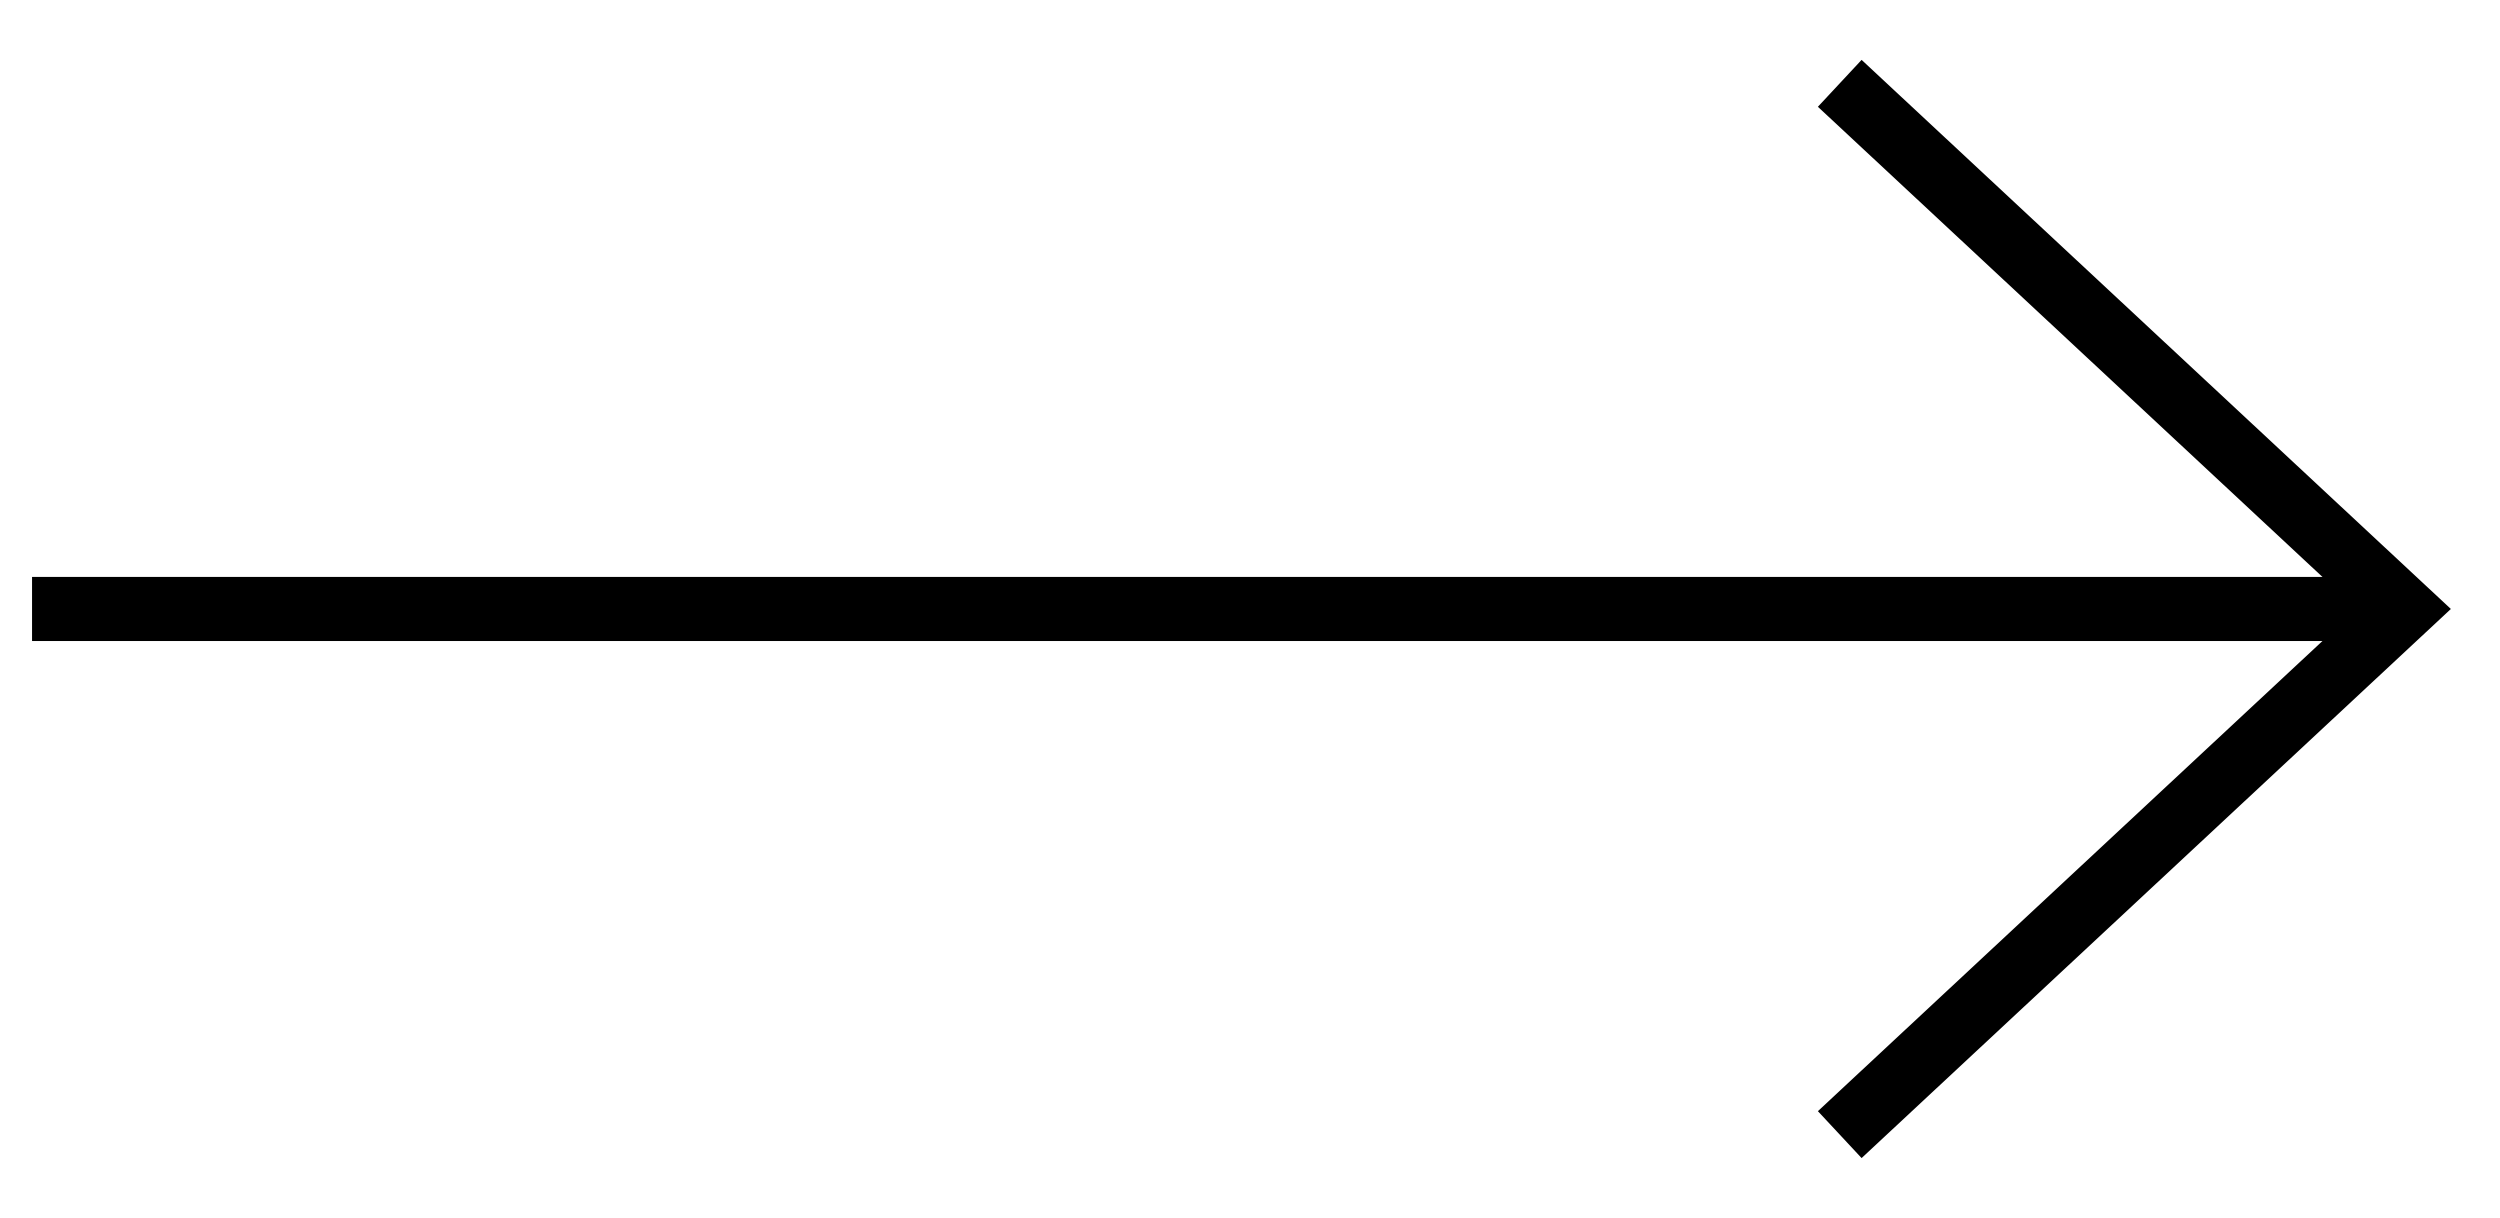 <?xml version="1.0" encoding="utf-8"?>
<!-- Generator: Adobe Illustrator 26.2.1, SVG Export Plug-In . SVG Version: 6.00 Build 0)  -->
<svg version="1.1" id="Ebene_1" xmlns="http://www.w3.org/2000/svg" xmlns:xlink="http://www.w3.org/1999/xlink" x="0px" y="0px"
	 viewBox="0 0 39 19" style="enable-background:new 0 0 39 19;" xml:space="preserve">
<style type="text/css">
	.st0{fill:none;stroke:#000000;stroke-miterlimit:10;}
</style>
<g>
	<line class="st0" x1="0.5" y1="9.5" x2="37.3" y2="9.5"/>
	<g>
		<polyline class="st0" points="28.7,1.3 37.5,9.5 28.7,17.7 		"/>
	</g>
</g>
</svg>
